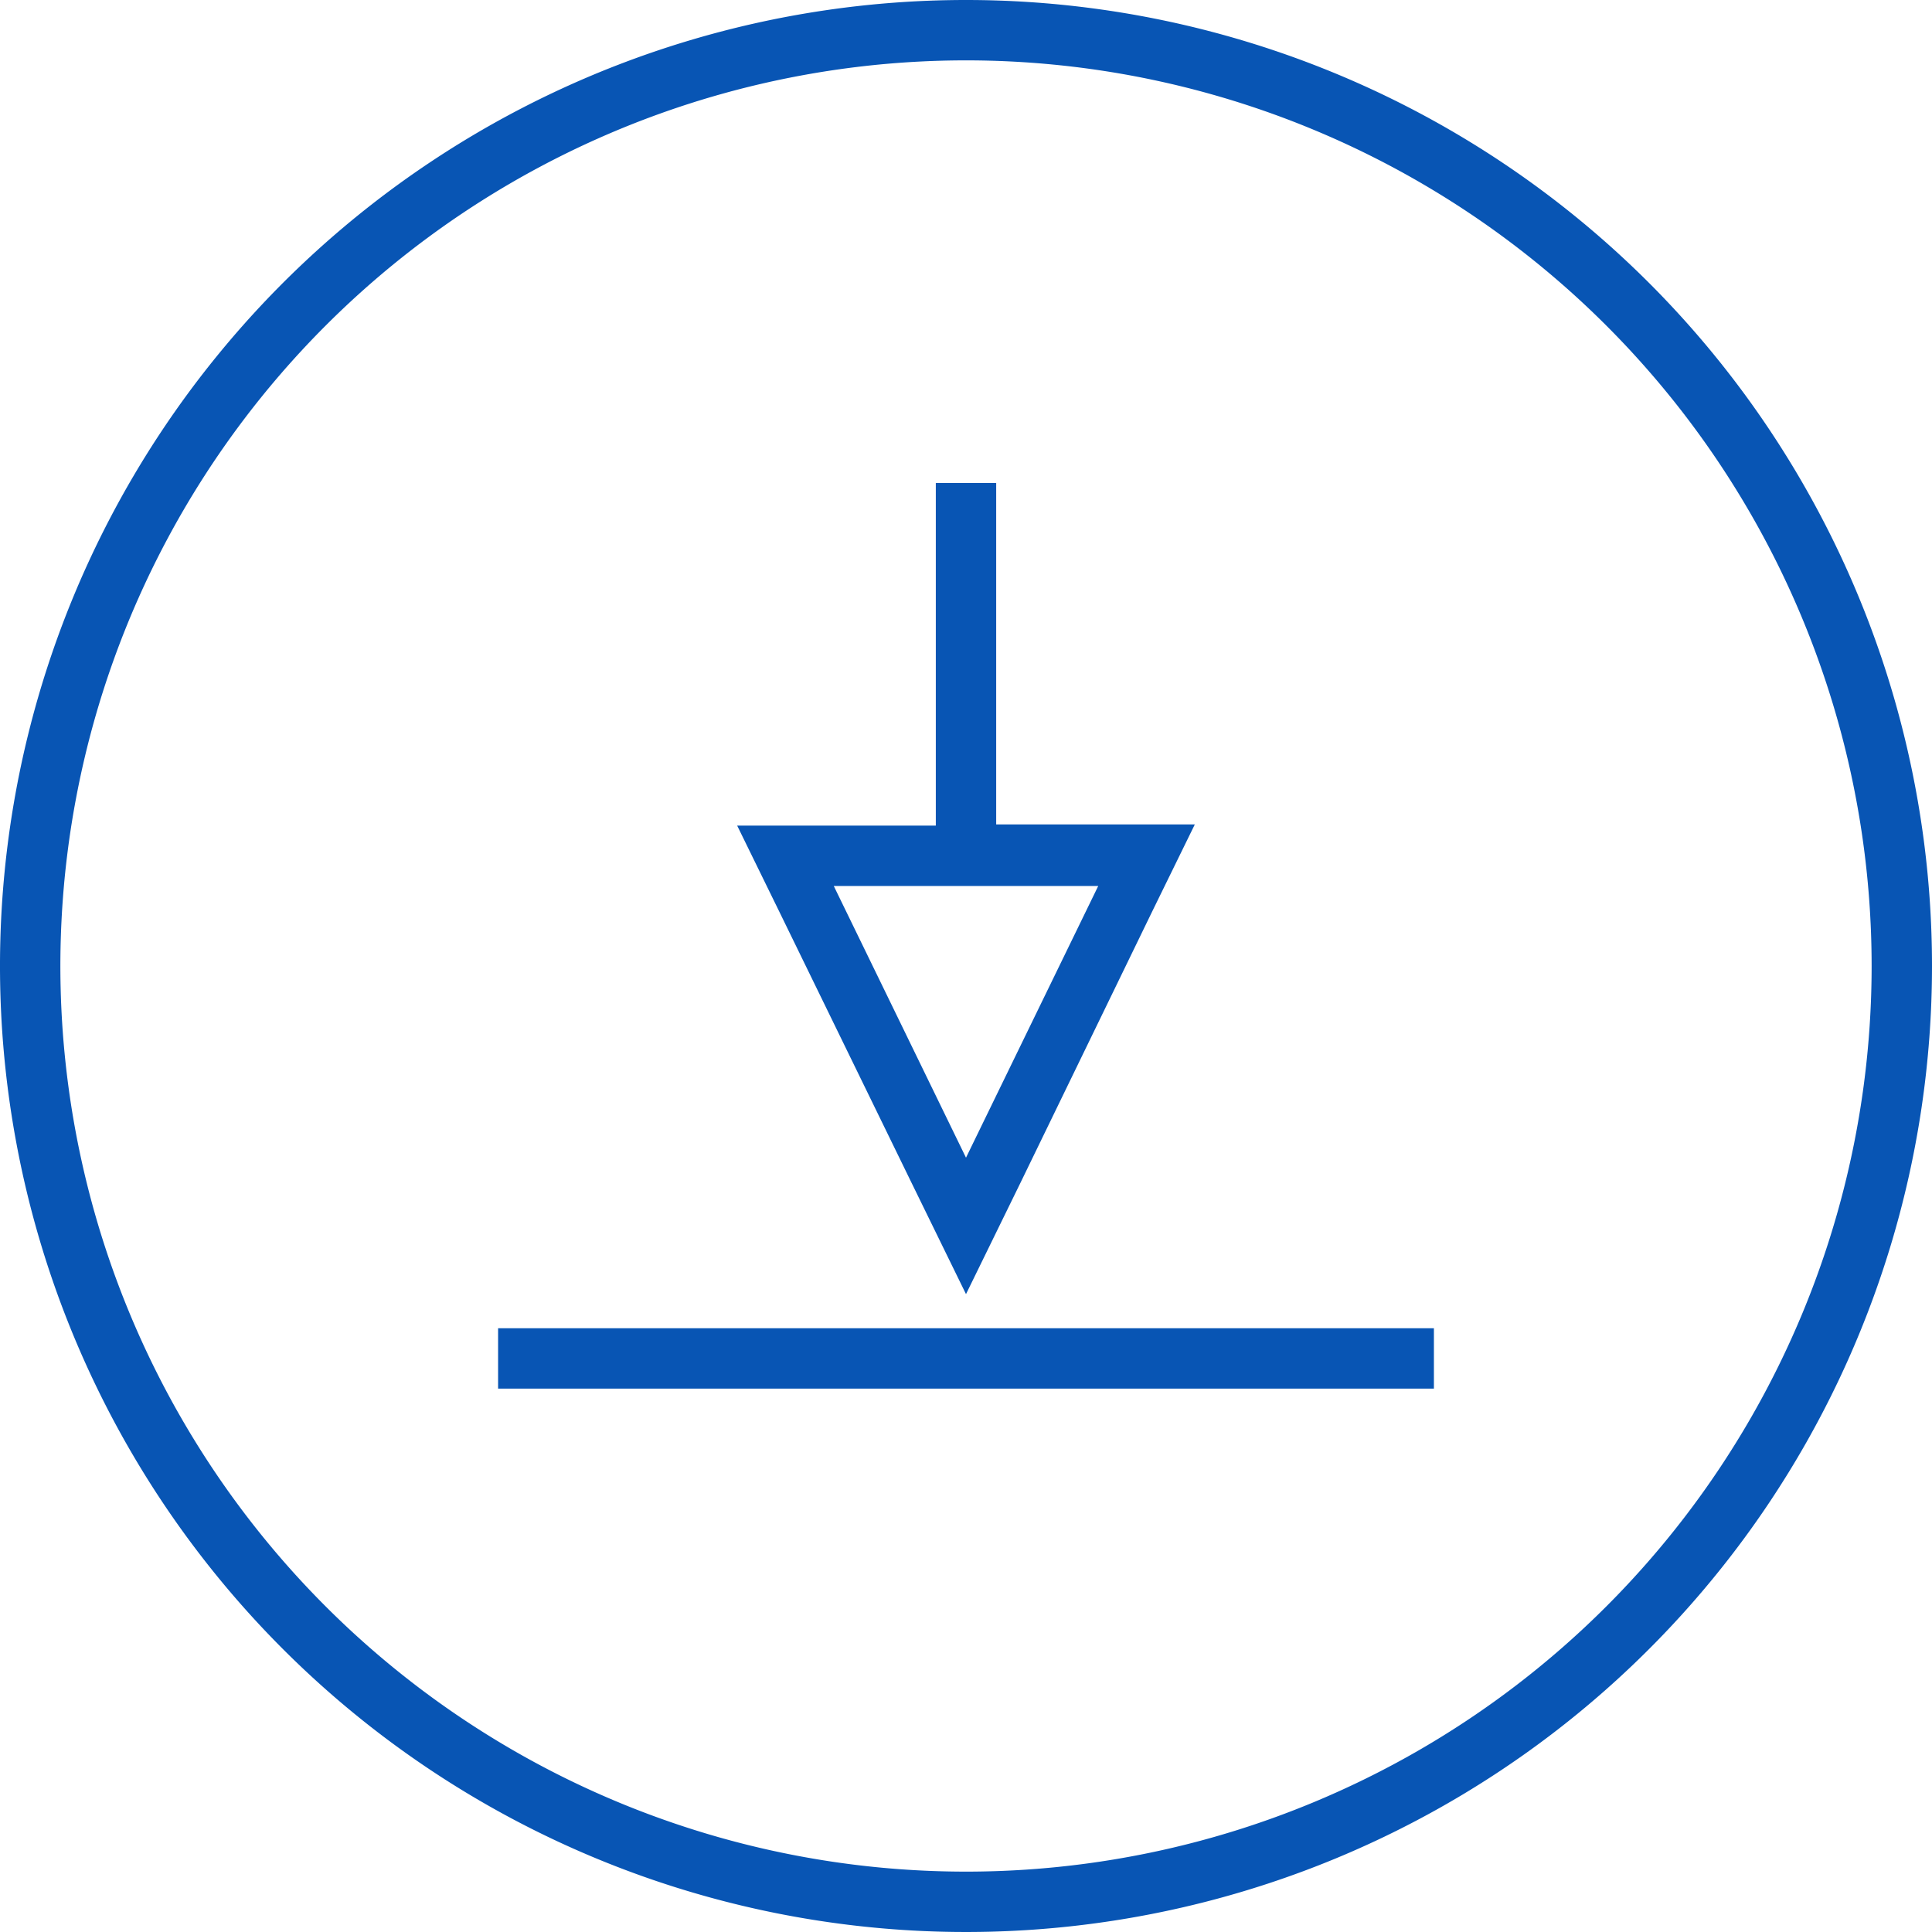 <svg data-name="Layer 1" xmlns="http://www.w3.org/2000/svg" width="64" height="64" viewBox="0 0 64 64"><title>Artboard 527</title><path d="M30.2 39.19l1.8 3.68 1.8-3.68 4.37-9 1.41-2.88H33V16h-2v11.35h-6.58l1.41 2.88zm6.18-9.84l-4.38 9-4.38-9zM16.5 44h31v2h-31zM32 0a32 32 0 1 0 32 32A32 32 0 0 0 32 0zm0 62a30 30 0 1 1 30-30 30 30 0 0 1-30 30z" fill="#0855b4"/></svg>
